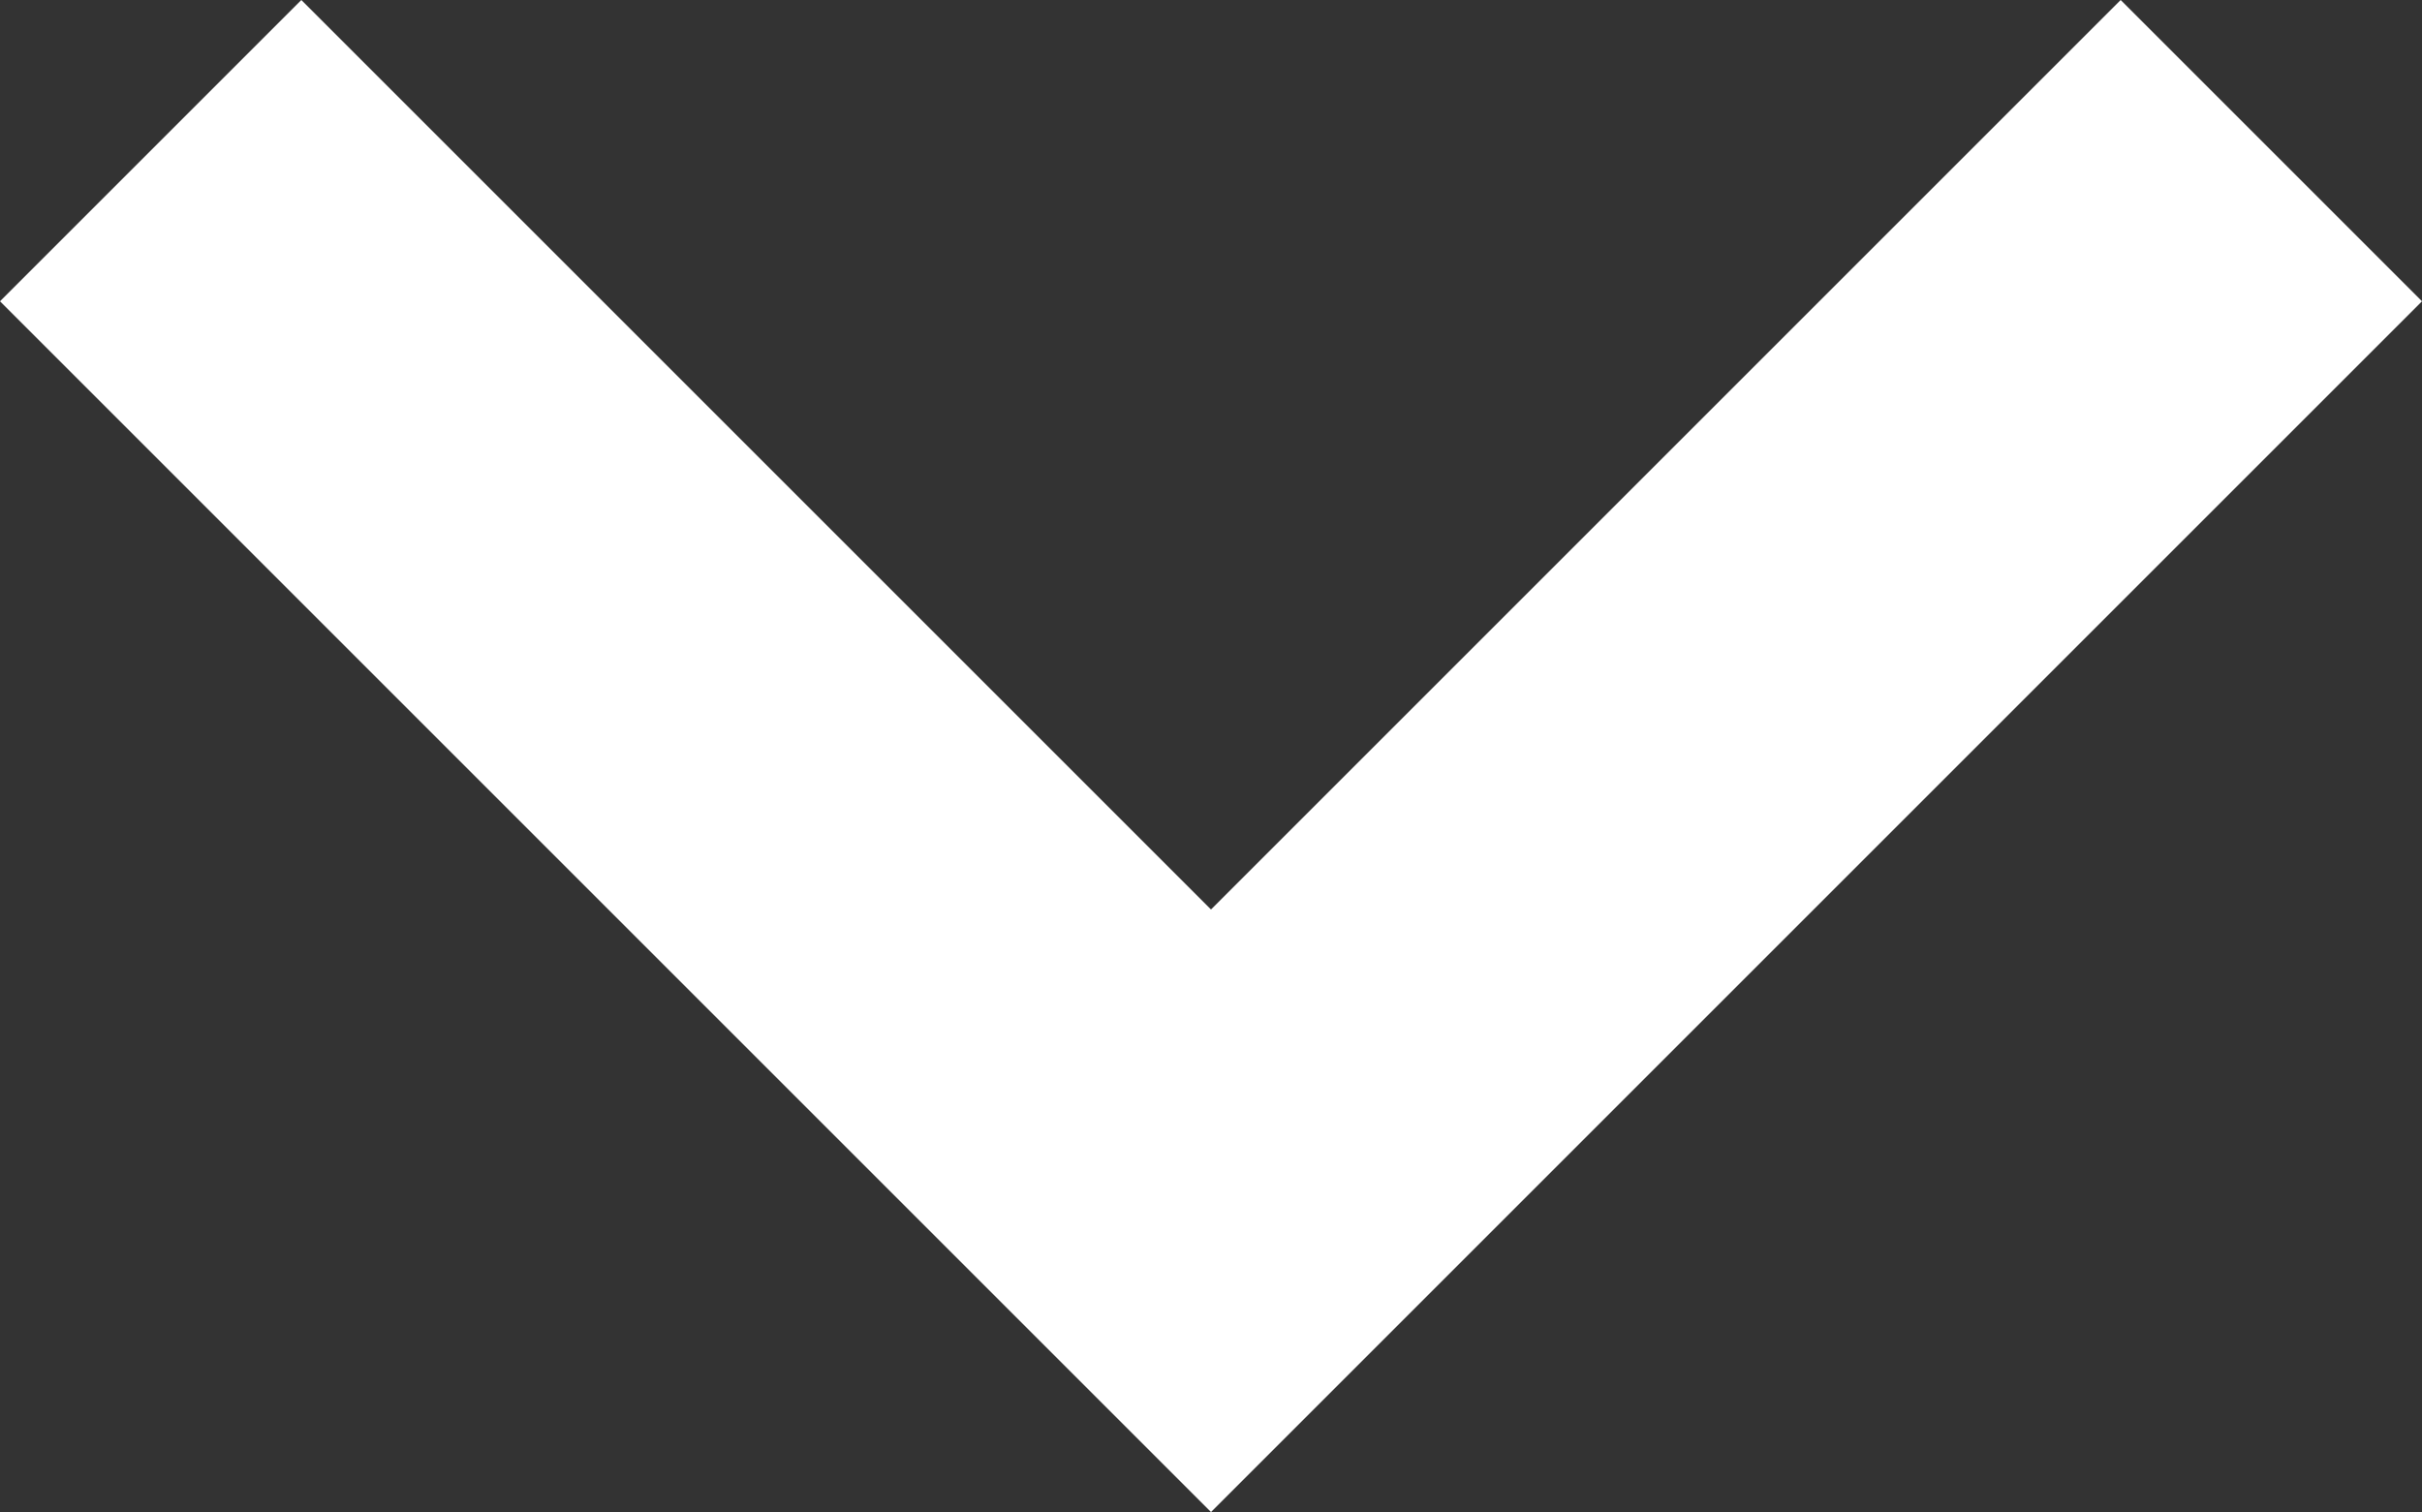 <svg id="Ebene_1" data-name="Ebene 1" xmlns="http://www.w3.org/2000/svg" width="12" height="7.493" viewBox="0 0 12 7.493"><rect x="0" y="0" width="12" height="7.493" fill="#333333" stroke="none"/><defs><style>.cls-1{fill:#fff;}</style></defs><polygon class="cls-1" points="6 7.493 0 1.493 1.493 0 6 4.507 10.507 0 12 1.493 6 7.493"/></svg>